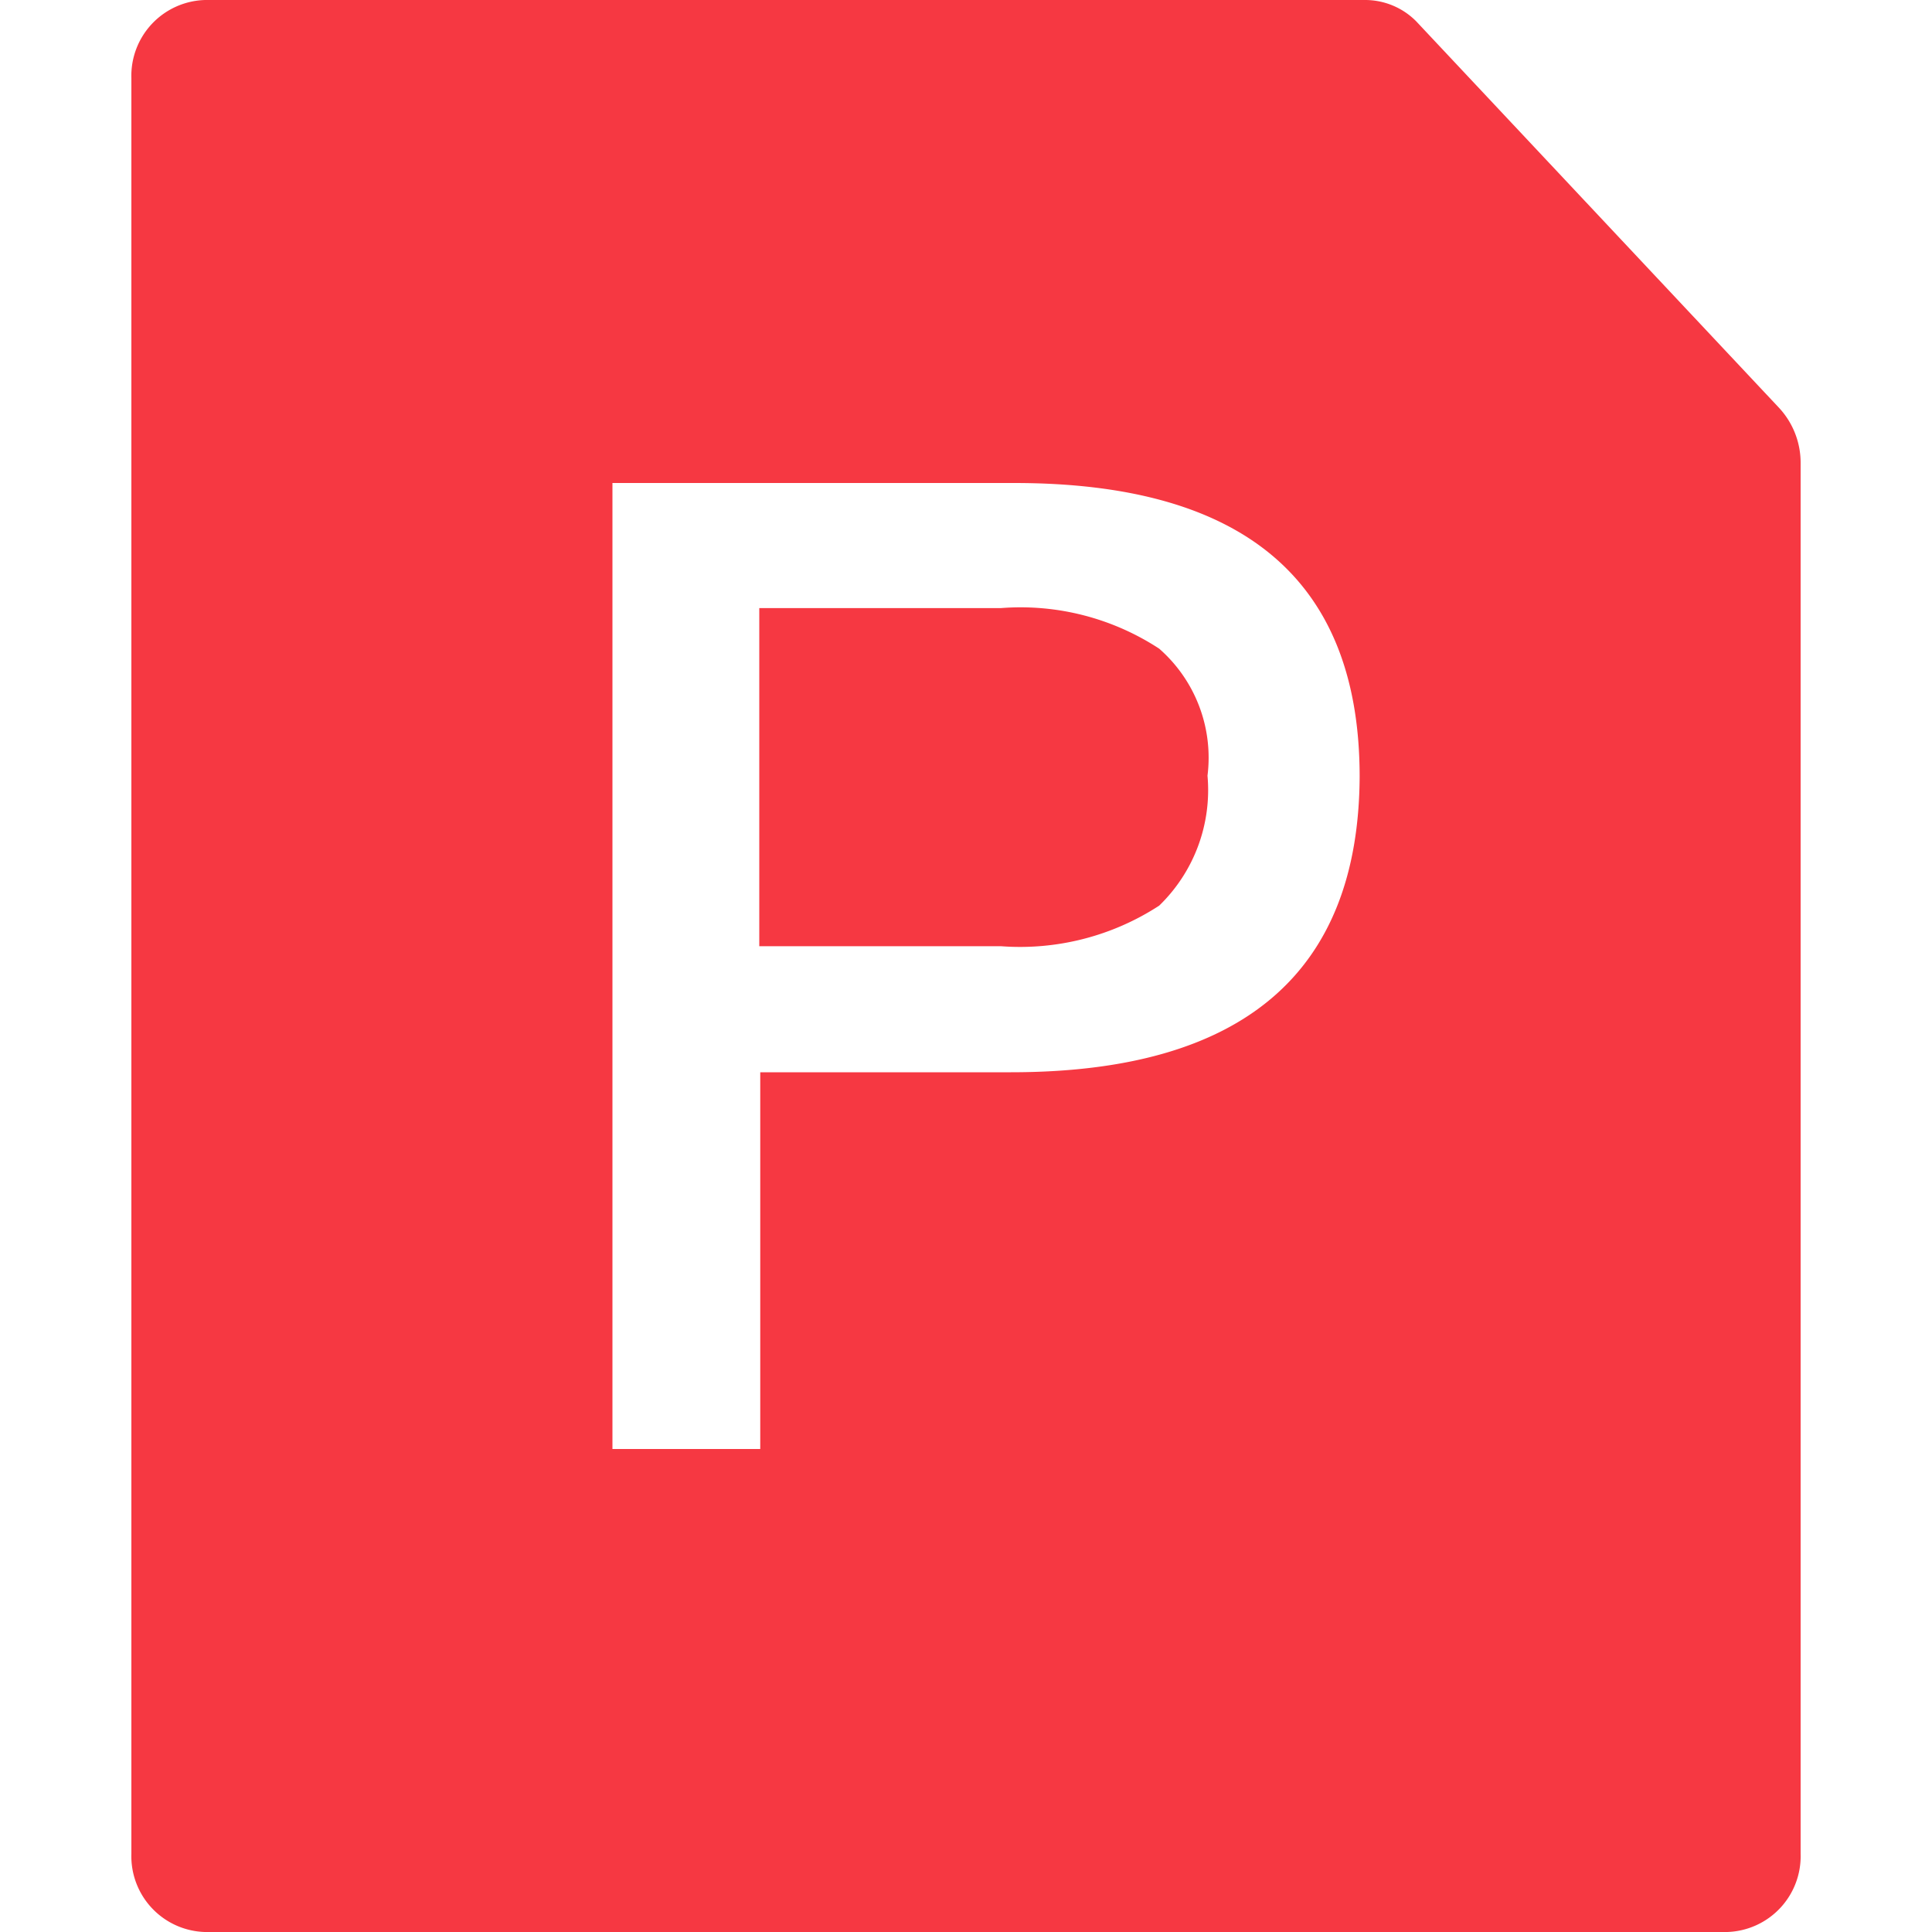 <?xml version="1.0" encoding="UTF-8"?>
<svg xmlns="http://www.w3.org/2000/svg" viewBox="0 0 1024 1024" version="1.1" width="48" height="48">
  <path d="M614.4 343.811a134.143 134.143 0 0 0-83.968-21.504h-127.999v179.199h127.999a135.167 135.167 0 0 0 83.968-21.504 85.248 85.248 0 0 0 25.6-68.864 76.8 76.8 0 0 0-25.6-67.328z" fill="#F63842"></path>
  <path d="M942.846 216.067l-192.255-204.799A38.144 38.144 0 0 0 722.943 0.004h-614.397a40.192 40.192 0 0 0-38.912 41.472v941.052A40.192 40.192 0 0 0 108.546 1024h806.909a40.192 40.192 0 0 0 38.912-41.472V245.507a42.752 42.752 0 0 0-11.52-29.44zM535.808 568.322h-132.863V768.001h-78.336V256.003H537.6q183.039 0 183.039 155.647c-0.512 104.192-62.208 156.671-184.831 156.671z" fill="#F63842"></path>
</svg>
